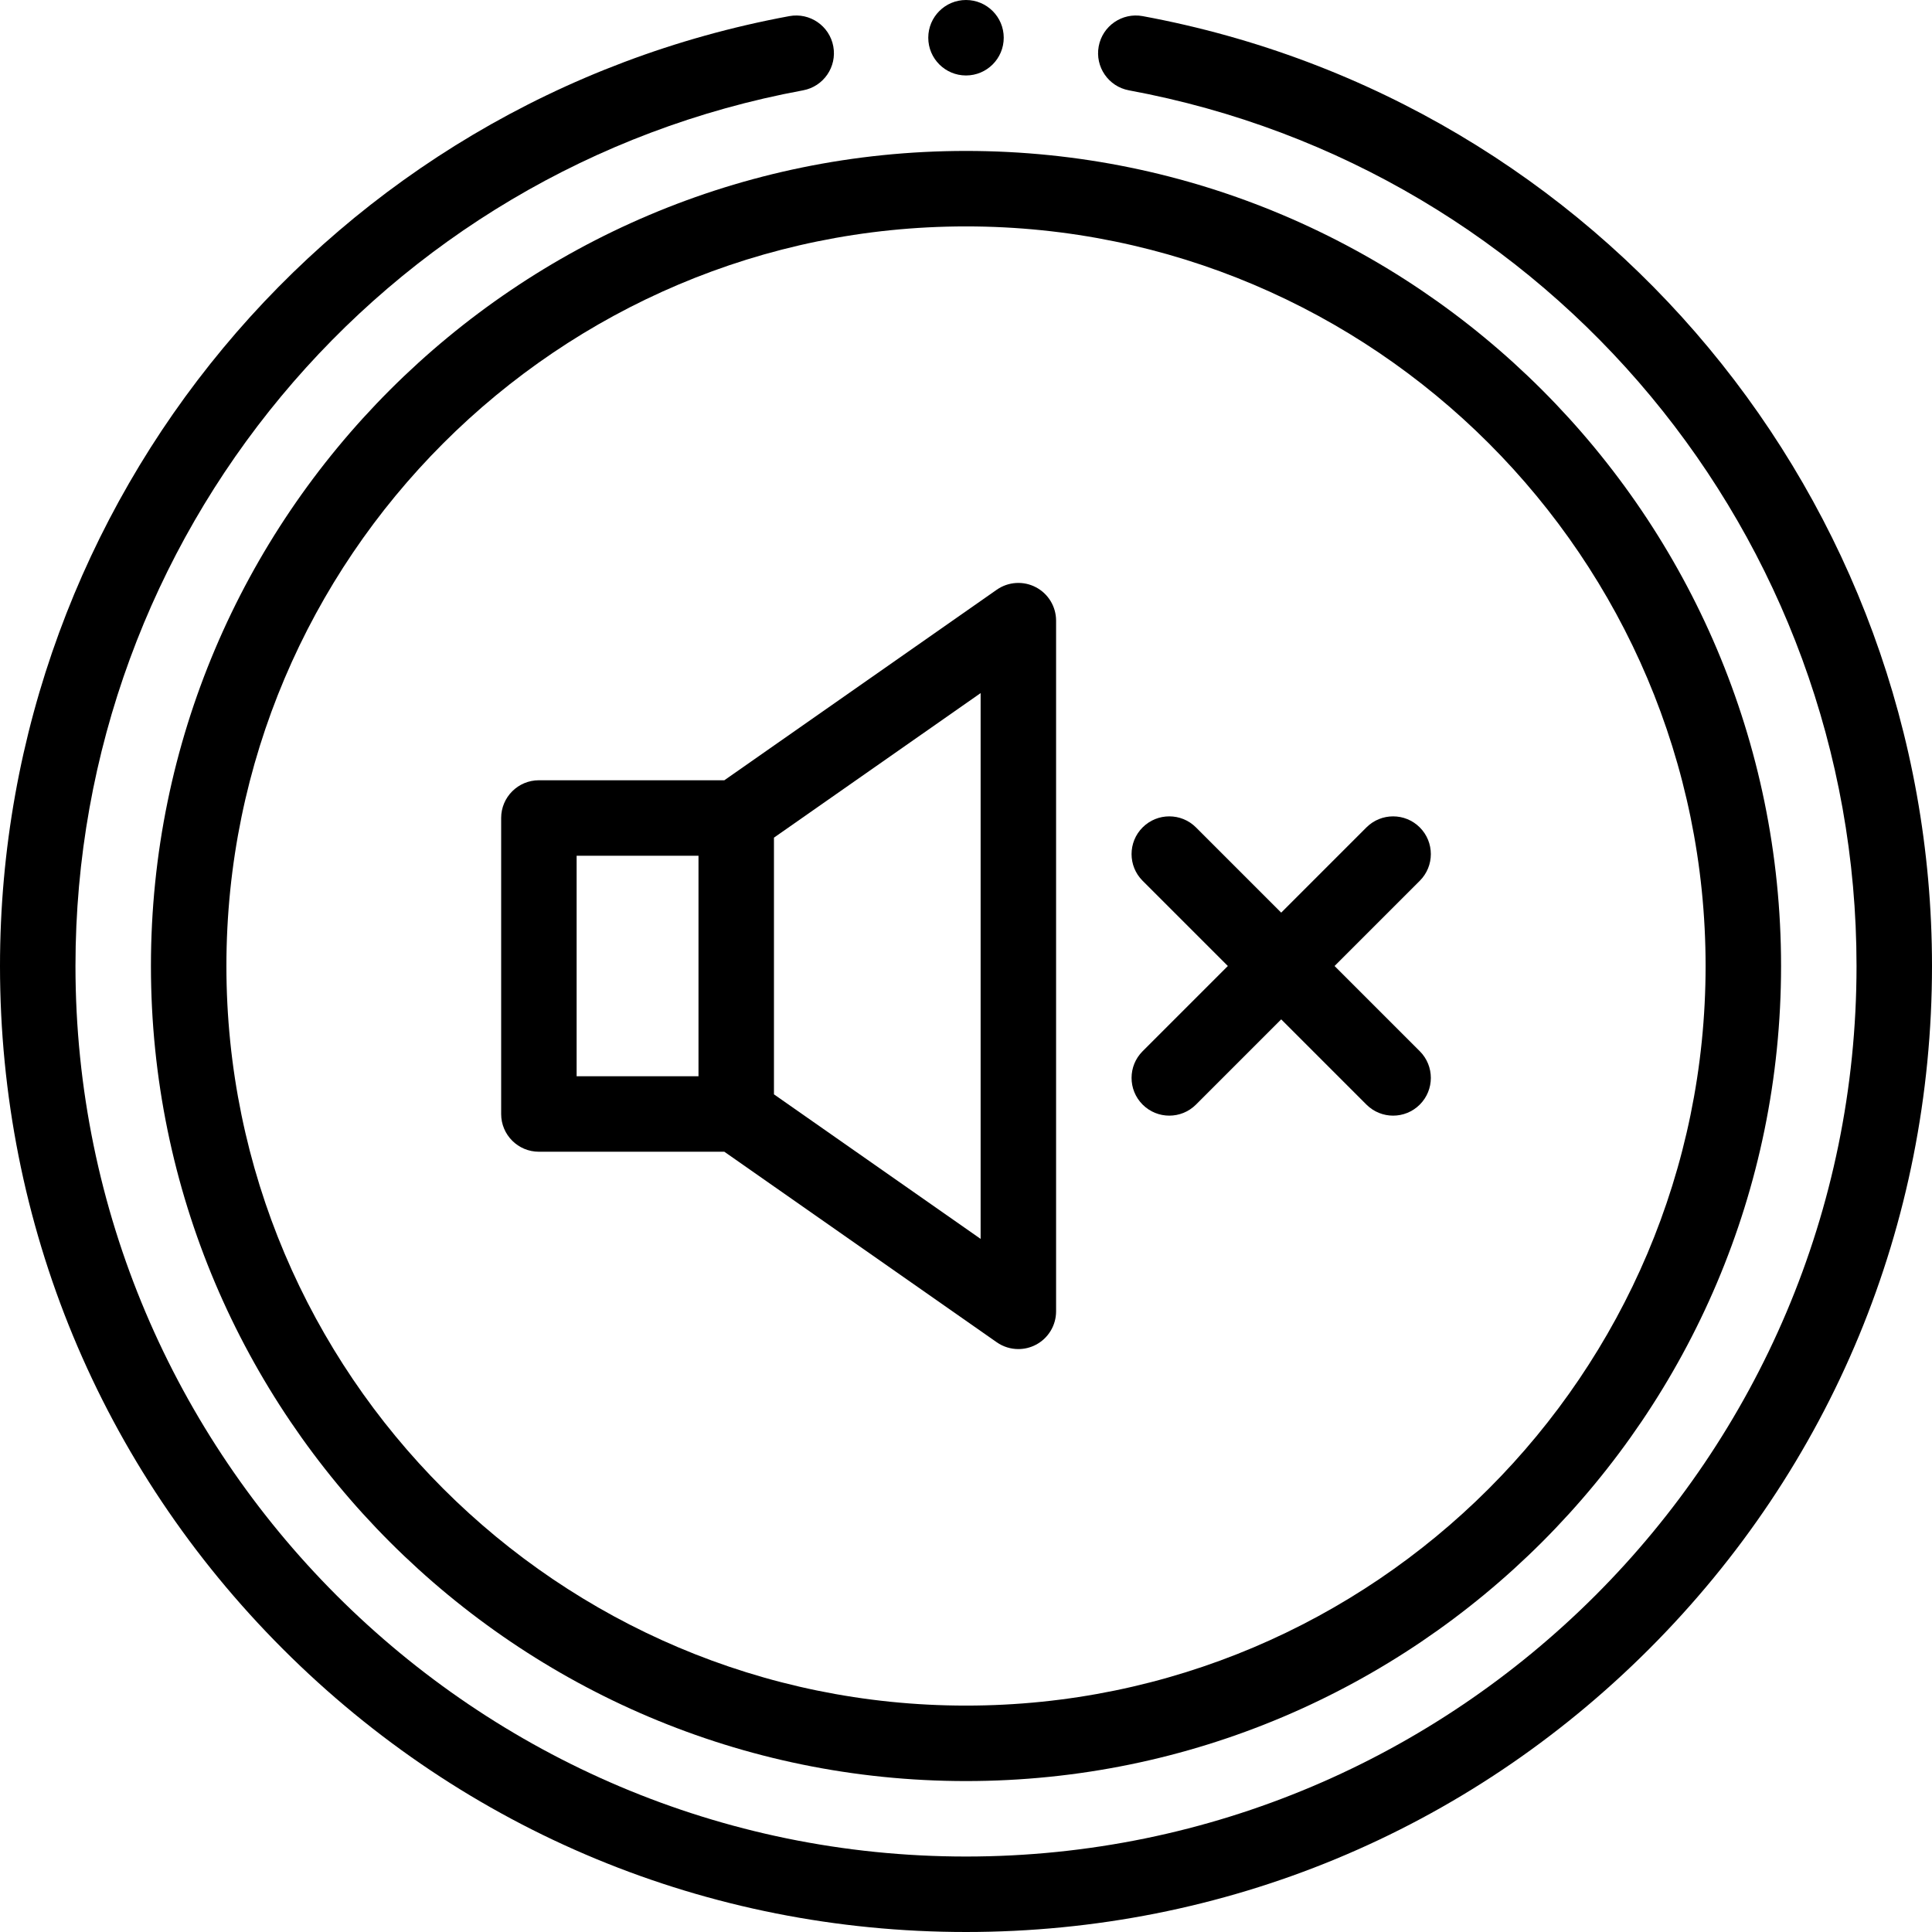 <svg id="Capa_1" enable-background="new 0 0 512 512" height="512" viewBox="0 0 512 512" width="512" xmlns="http://www.w3.org/2000/svg"><g><path d="m302.819 4.273c-5.431-.999-10.647 2.585-11.651 8.016s2.585 10.647 8.016 11.651c111.725 20.654 192.816 118.249 192.816 232.06 0 130.131-105.869 236-236 236s-236-105.869-236-236c0-113.811 81.091-211.406 192.817-232.06 5.431-1.004 9.02-6.221 8.016-11.651-1.004-5.431-6.221-9.017-11.651-8.016-121.209 22.407-209.182 128.273-209.182 251.727 0 68.38 26.628 132.667 74.981 181.019 48.352 48.352 112.639 74.981 181.019 74.981s132.667-26.629 181.019-74.981c48.353-48.352 74.981-112.639 74.981-181.019 0-123.454-87.973-229.32-209.181-251.727z"/><circle cx="256" cy="10" r="10"/><path d="m40 256c0 119.103 96.897 216 216 216s216-96.897 216-216-96.898-216-216-216-216 96.898-216 216zm412 0c0 108.075-87.925 196-196 196s-196-87.925-196-196 87.925-196 196-196 196 87.925 196 196z"/><path d="m142.811 206.778c-5.523 0-10 4.477-10 10v78.444c0 5.523 4.477 10 10 10h49.146l72.186 50.49c1.712 1.198 3.718 1.806 5.732 1.806 1.58 0 3.165-.374 4.619-1.131 3.307-1.723 5.38-5.141 5.38-8.869v-183.036c0-3.728-2.074-7.146-5.38-8.869s-7.297-1.462-10.351.675l-72.186 50.49zm42.297 78.444h-32.296v-58.444h32.296zm74.767 43.098-54.768-38.307v-68.027l54.768-38.307z"/><path d="m302.804 292.728c1.953 1.953 4.512 2.929 7.071 2.929s5.119-.977 7.071-2.929l22.586-22.585 22.585 22.585c1.953 1.953 4.512 2.929 7.071 2.929s5.119-.977 7.071-2.929c3.905-3.905 3.905-10.237 0-14.143l-22.585-22.585 22.585-22.585c3.905-3.905 3.905-10.237 0-14.142-3.906-3.904-10.237-3.904-14.143 0l-22.585 22.585-22.586-22.585c-3.905-3.905-10.237-3.904-14.142 0-3.905 3.905-3.905 10.237 0 14.142l22.587 22.585-22.585 22.585c-3.906 3.905-3.906 10.237-.001 14.143z"/></g></svg>